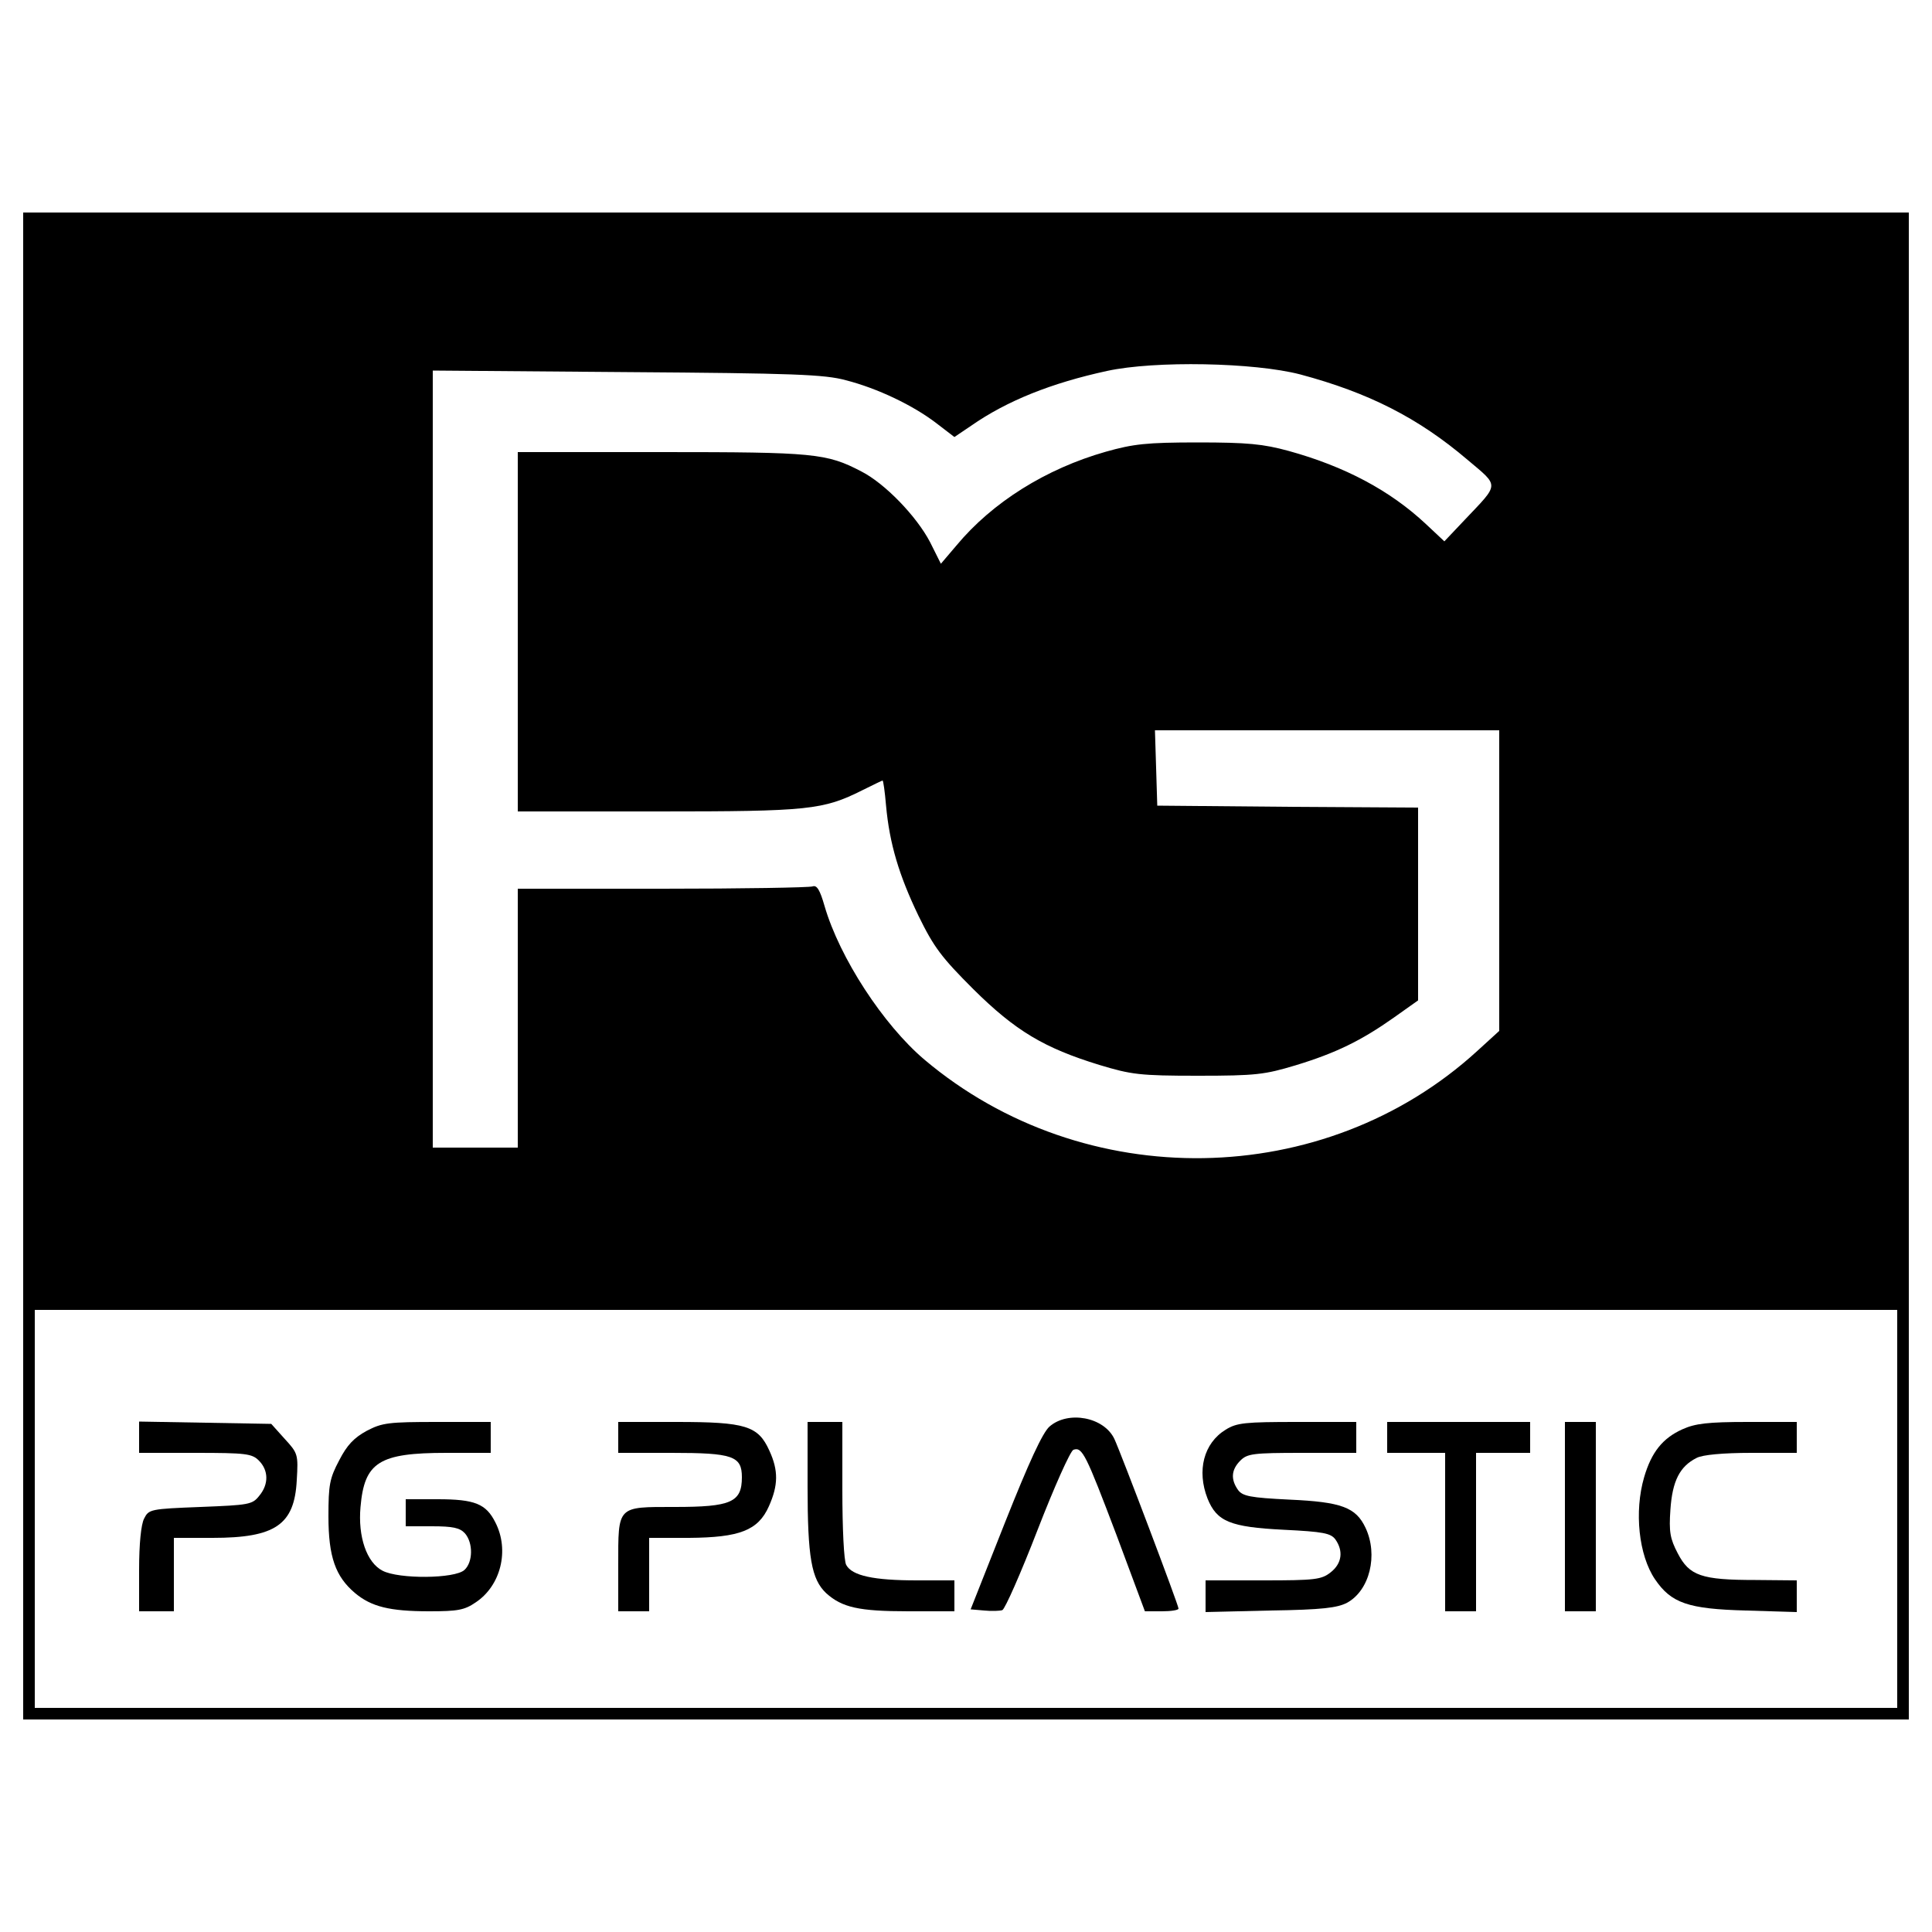 <?xml version="1.0" standalone="no"?>
<!DOCTYPE svg PUBLIC "-//W3C//DTD SVG 20010904//EN"
 "http://www.w3.org/TR/2001/REC-SVG-20010904/DTD/svg10.dtd">
<svg version="1.0" xmlns="http://www.w3.org/2000/svg"
 width="500pt" height="500pt" viewBox="0 0 500 500"
 preserveAspectRatio="xMidYMid meet">
<g transform="translate(0,500) scale(0.1,-0.1)"
fill="#000000" stroke="none">
<path d="M60 2500 l0 -1950 2440 0 2440 0 0 1950 0 1950 -2440 0 -2440 0 0
-1950z m3305 1531 c176 -47 305 -112 433 -221 83 -70 83 -60 -7 -155 l-53 -56
-48 45 c-93 87 -210 149 -355 189 -66 18 -106 22 -235 22 -133 0 -167 -4 -238
-24 -155 -44 -294 -131 -387 -243 l-40 -47 -28 56 c-35 67 -117 152 -178 183
-90 47 -122 50 -516 50 l-373 0 0 -465 0 -465 363 0 c391 0 427 4 529 55 28
14 51 25 52 25 2 0 6 -29 9 -64 9 -100 34 -182 84 -286 40 -82 60 -108 142
-190 109 -108 183 -152 326 -196 83 -25 104 -28 255 -28 151 0 173 3 253 27
105 32 170 64 255 124 l62 44 0 249 0 250 -337 2 -338 3 -3 98 -3 97 446 0
445 0 0 -389 0 -389 -57 -52 c-395 -361 -1018 -371 -1431 -22 -106 90 -219
263 -258 397 -12 42 -20 55 -31 51 -8 -3 -183 -6 -389 -6 l-374 0 0 -335 0
-335 -110 0 -110 0 0 1006 0 1005 503 -4 c431 -3 511 -6 566 -21 82 -21 174
-65 234 -111 l47 -36 43 29 c93 65 209 111 352 142 124 27 381 22 500 -9z
m1545 -2936 l0 -515 -2410 0 -2410 0 0 515 0 515 2410 0 2410 0 0 -515z"/>
<path d="M2716 1308 c-18 -16 -53 -92 -115 -248 l-89 -225 35 -3 c19 -2 41 -1
47 1 7 3 48 96 91 207 43 111 85 205 93 208 23 8 32 -11 112 -222 l73 -196 44
0 c24 0 43 3 43 7 0 9 -148 400 -166 439 -27 57 -120 74 -168 32z"/>
<path d="M360 1281 l0 -41 145 0 c132 0 147 -2 165 -20 25 -25 26 -61 1 -91
-18 -23 -27 -24 -152 -29 -130 -5 -134 -6 -146 -30 -8 -15 -13 -66 -13 -132
l0 -108 45 0 45 0 0 95 0 95 100 0 c163 0 212 34 218 149 4 67 3 70 -31 107
l-35 39 -171 3 -171 3 0 -40z"/>
<path d="M949 1297 c-33 -18 -51 -37 -71 -76 -25 -47 -28 -64 -28 -145 0 -105
18 -156 69 -199 42 -35 89 -47 192 -47 73 0 91 3 120 23 65 43 88 135 51 207
-24 48 -53 60 -149 60 l-83 0 0 -35 0 -35 68 0 c54 0 72 -4 85 -18 22 -25 21
-75 -1 -95 -25 -23 -170 -24 -212 -2 -41 21 -64 88 -57 165 10 116 48 140 222
140 l115 0 0 40 0 40 -138 0 c-126 0 -143 -2 -183 -23z"/>
<path d="M1600 1280 l0 -40 138 0 c158 0 182 -8 182 -63 0 -65 -28 -77 -174
-77 -150 0 -146 4 -146 -151 l0 -119 40 0 40 0 0 95 0 95 103 0 c131 1 179 19
207 82 24 54 25 92 1 144 -29 64 -61 74 -240 74 l-151 0 0 -40z"/>
<path d="M2090 1154 c0 -185 10 -241 48 -277 41 -37 84 -47 213 -47 l119 0 0
40 0 40 -97 0 c-112 0 -168 12 -183 40 -6 10 -10 95 -10 194 l0 176 -45 0 -45
0 0 -166z"/>
<path d="M3172 1300 c-57 -35 -75 -106 -47 -178 24 -60 59 -74 197 -81 103 -5
122 -9 134 -25 21 -30 17 -62 -12 -85 -24 -19 -40 -21 -175 -21 l-149 0 0 -41
0 -41 168 4 c134 2 173 7 198 20 59 32 81 124 48 194 -25 53 -62 67 -197 73
-102 5 -121 9 -133 25 -19 27 -18 52 6 76 18 18 33 20 160 20 l140 0 0 40 0
40 -152 0 c-136 0 -157 -2 -186 -20z"/>
<path d="M3590 1280 l0 -40 75 0 75 0 0 -205 0 -205 40 0 40 0 0 205 0 205 70
0 70 0 0 40 0 40 -185 0 -185 0 0 -40z"/>
<path d="M4050 1075 l0 -245 40 0 40 0 0 245 0 245 -40 0 -40 0 0 -245z"/>
<path d="M4354 1301 c-51 -23 -80 -59 -99 -124 -26 -89 -14 -202 28 -264 42
-62 86 -77 235 -81 l132 -4 0 41 0 41 -107 1 c-140 0 -171 11 -201 69 -20 38
-23 56 -19 113 5 74 24 112 68 134 15 8 68 13 142 13 l117 0 0 40 0 40 -127 0
c-103 0 -136 -4 -169 -19z"/>
</g>
</svg>
